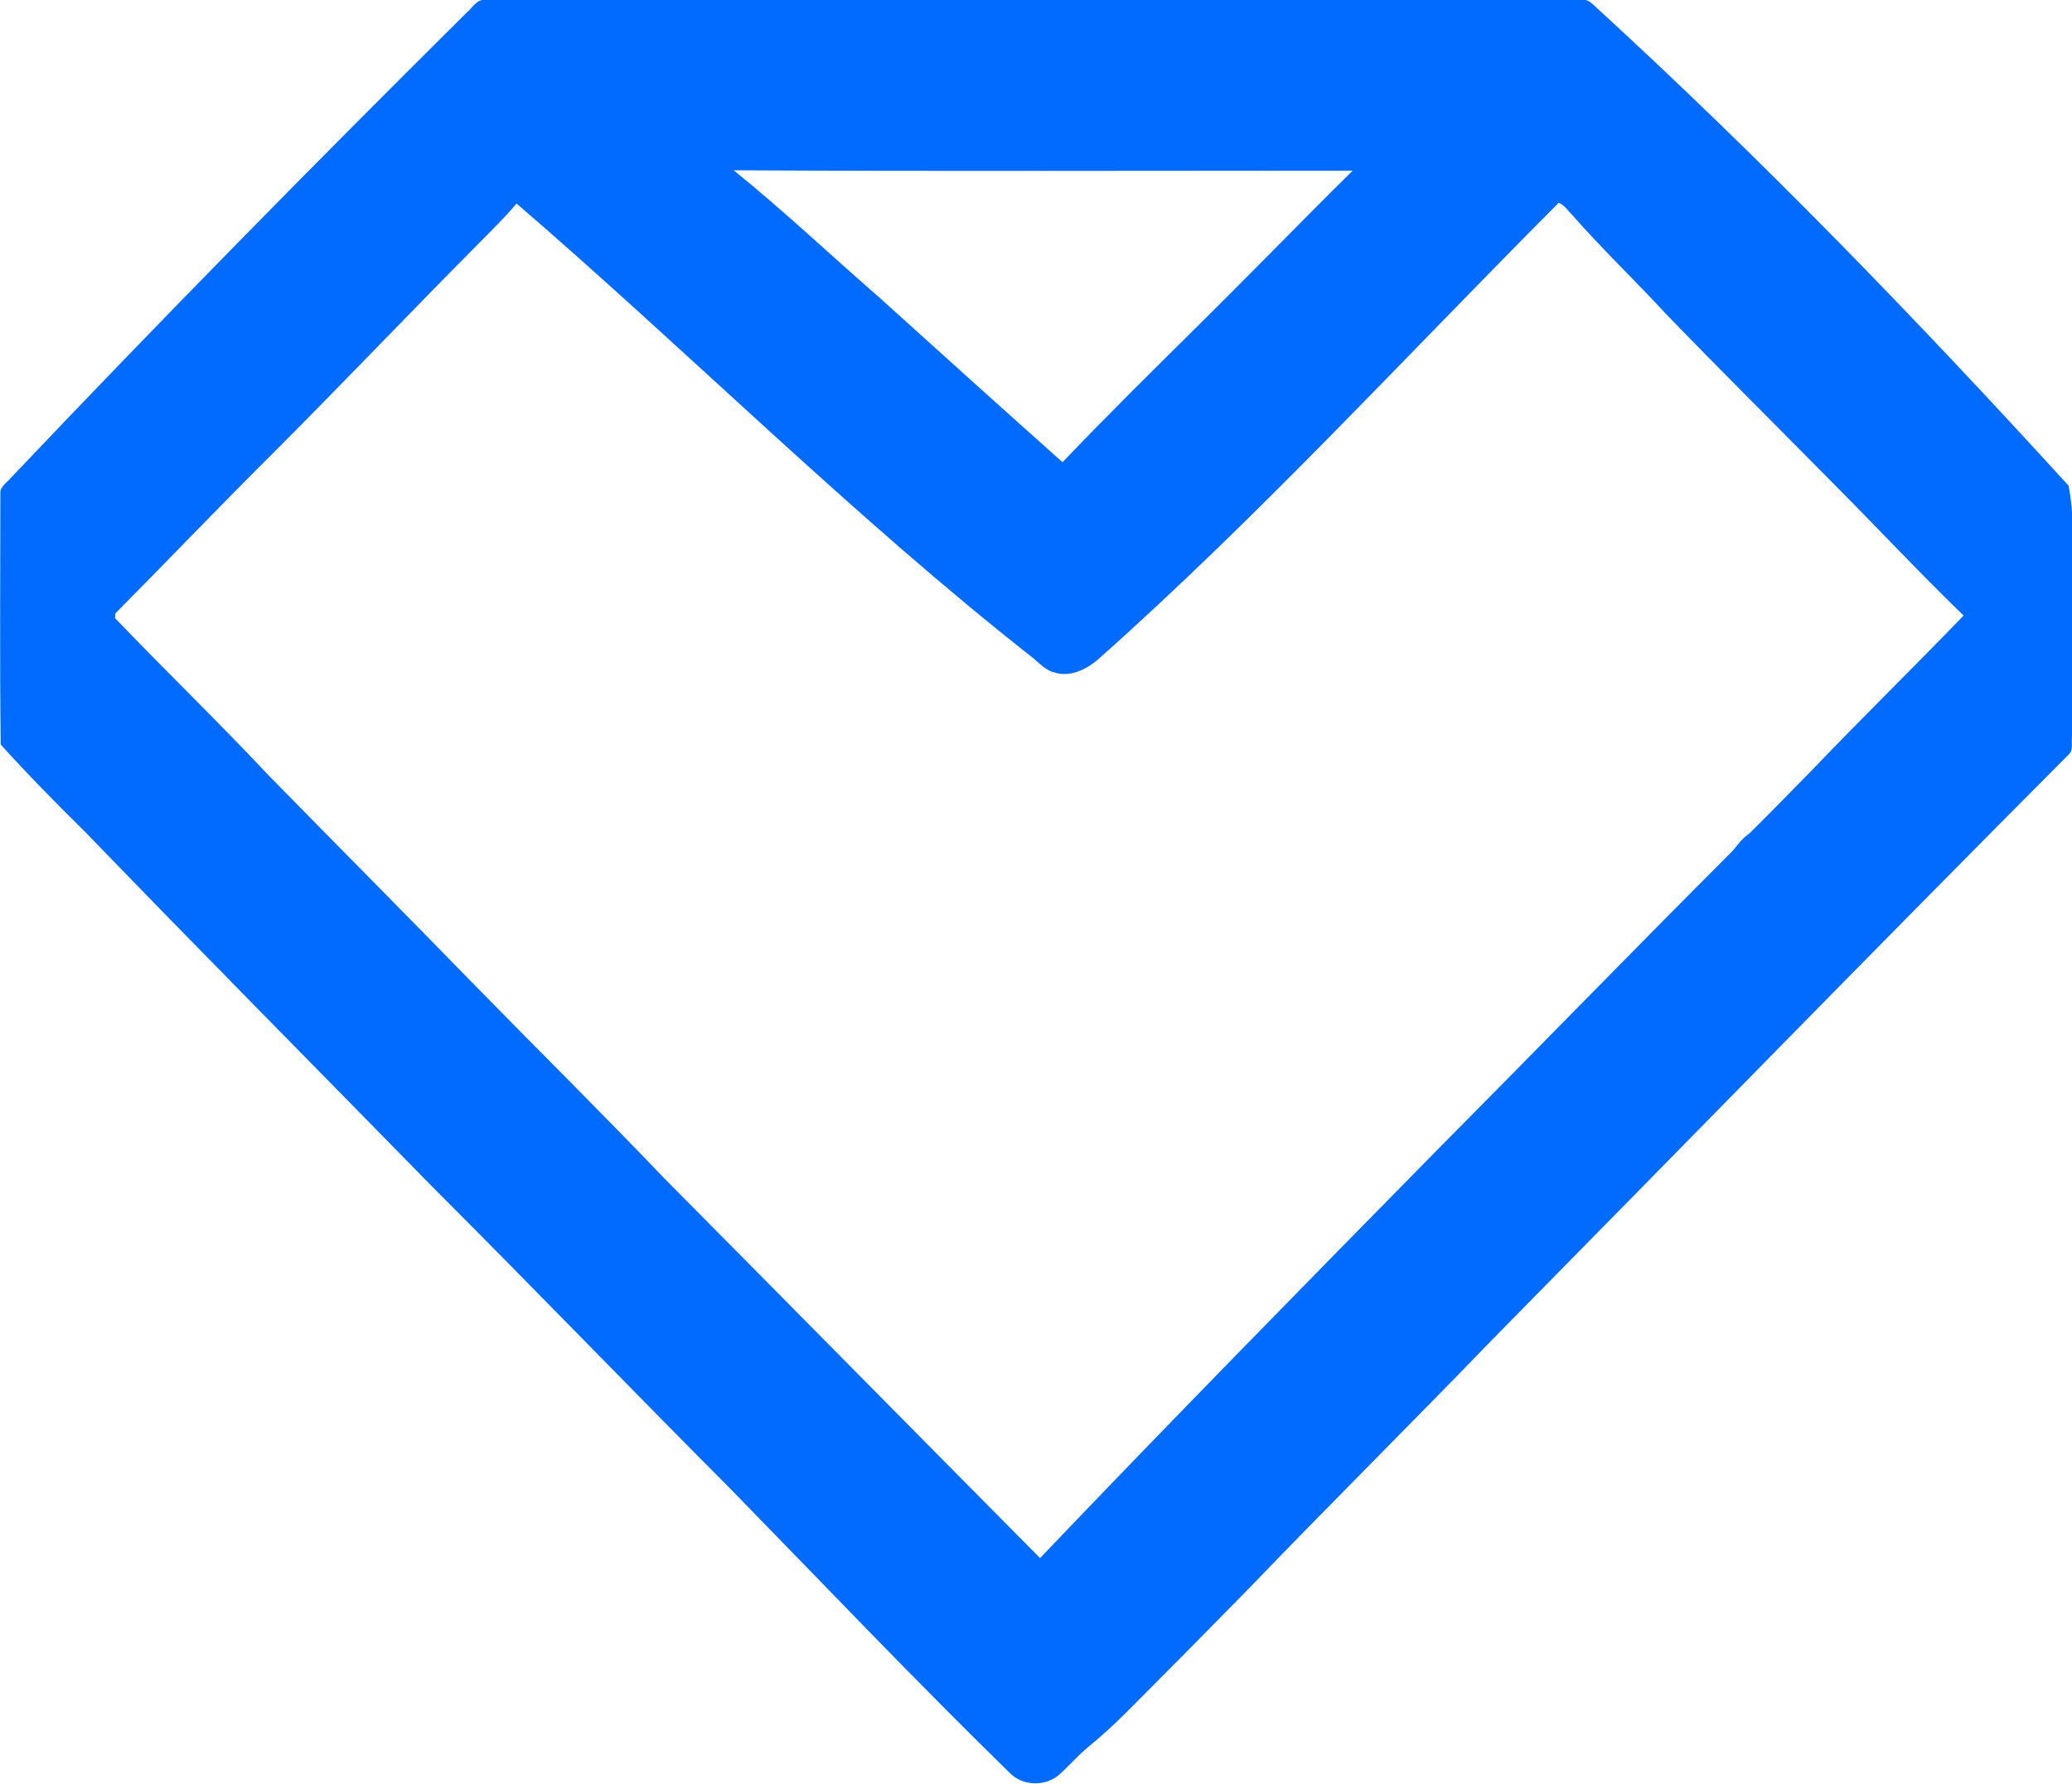 <?xml version="1.0" encoding="utf-8"?>
<!-- Generator: Adobe Illustrator 27.8.1, SVG Export Plug-In . SVG Version: 6.00 Build 0)  -->
<svg version="1.1" id="Layer_1" xmlns="http://www.w3.org/2000/svg" xmlns:xlink="http://www.w3.org/1999/xlink" x="0px" y="0px"
	 viewBox="0 0 562 483.9" style="enable-background:new 0 0 562 483.9;" xml:space="preserve">
<style type="text/css">
	.st0{fill:#026BFF;}
</style>
<g id="_x23_026bffff">
	<path class="st0" d="M126.5,3.5c1.7-1.4,2.9-4,5.5-3.5c99,0,198.1,0,297.1,0c1.4-0.3,2.4,0.7,3.3,1.5
		c45,41.2,87.6,85.2,128.7,130.3c0.5,3,1,6.1,0.9,9.1c0,19.7,0,39.3,0,59c-0.2,1.5,0.4,3.5-0.8,4.7c-52.5,52.7-104.4,106-156.6,159
		c-21.9,22.7-44.3,44.9-66.2,67.7c-7.8,7.9-15.5,15.8-23.3,23.6c-6.5,6.5-12.8,13.3-20,19.1c-2.9,2.4-5.3,5.3-8.1,7.7
		c-3.7,3-9.6,2.8-13-0.6c-25.8-25.2-50.6-51.3-75.8-77.1c-27.1-27.2-53.7-54.8-80.8-81.9c-31.4-32.1-63.1-64.1-94.3-96.4
		C15.3,218,7.6,210.2,0.2,202c-0.3-22.6-0.1-45.3-0.1-68c-0.2-1.9,1.6-2.9,2.7-4.2C43.3,87.1,84.6,45.1,126.5,3.5 M199,46.2
		c13.6,11,26.4,23.1,39.6,34.6c16.5,14.9,33,29.8,49.6,44.6c11.9-12.5,24.2-24.6,36.4-36.7c14.2-14,28.1-28.4,42.3-42.4
		C310.9,46.3,255,46.5,199,46.2 M129.9,66c-18.8,18.9-37.1,38.2-55.9,57c-14.4,14.3-28.4,29-42.7,43.4c0,0.3-0.1,1-0.1,1.3
		c13.7,14.3,28,28.1,41.5,42.5c18.5,18.9,37.1,37.6,55.5,56.5c17.3,17.7,34.9,35.1,52,53c34,34.3,67.9,68.7,101.9,103
		c35.6-37.3,71.7-74.1,107.9-110.9c26.4-26.6,52.5-53.5,79-80c1.9-1.8,3.1-4.1,5.4-5.6c5.9-5.8,11.6-11.7,17.4-17.6
		c13.4-14,27.3-27.6,40.8-41.6c-12.5-12.1-24.3-24.8-36.6-37.1c-14.7-14.9-29.6-29.7-44.1-44.7c-8.3-9-17.2-17.5-25.3-26.7
		c-1.2-1.2-2.2-2.8-3.8-3.5c-41.5,41.6-81.3,85.1-125.3,124.2c-3.1,2.5-7.2,4.5-11.3,3.3c-2.4-0.5-4.1-2.4-5.9-3.9
		c-49-38.5-93-82.7-140.2-123.4C136.9,59.1,133.3,62.5,129.9,66z"/>
</g>
</svg>
